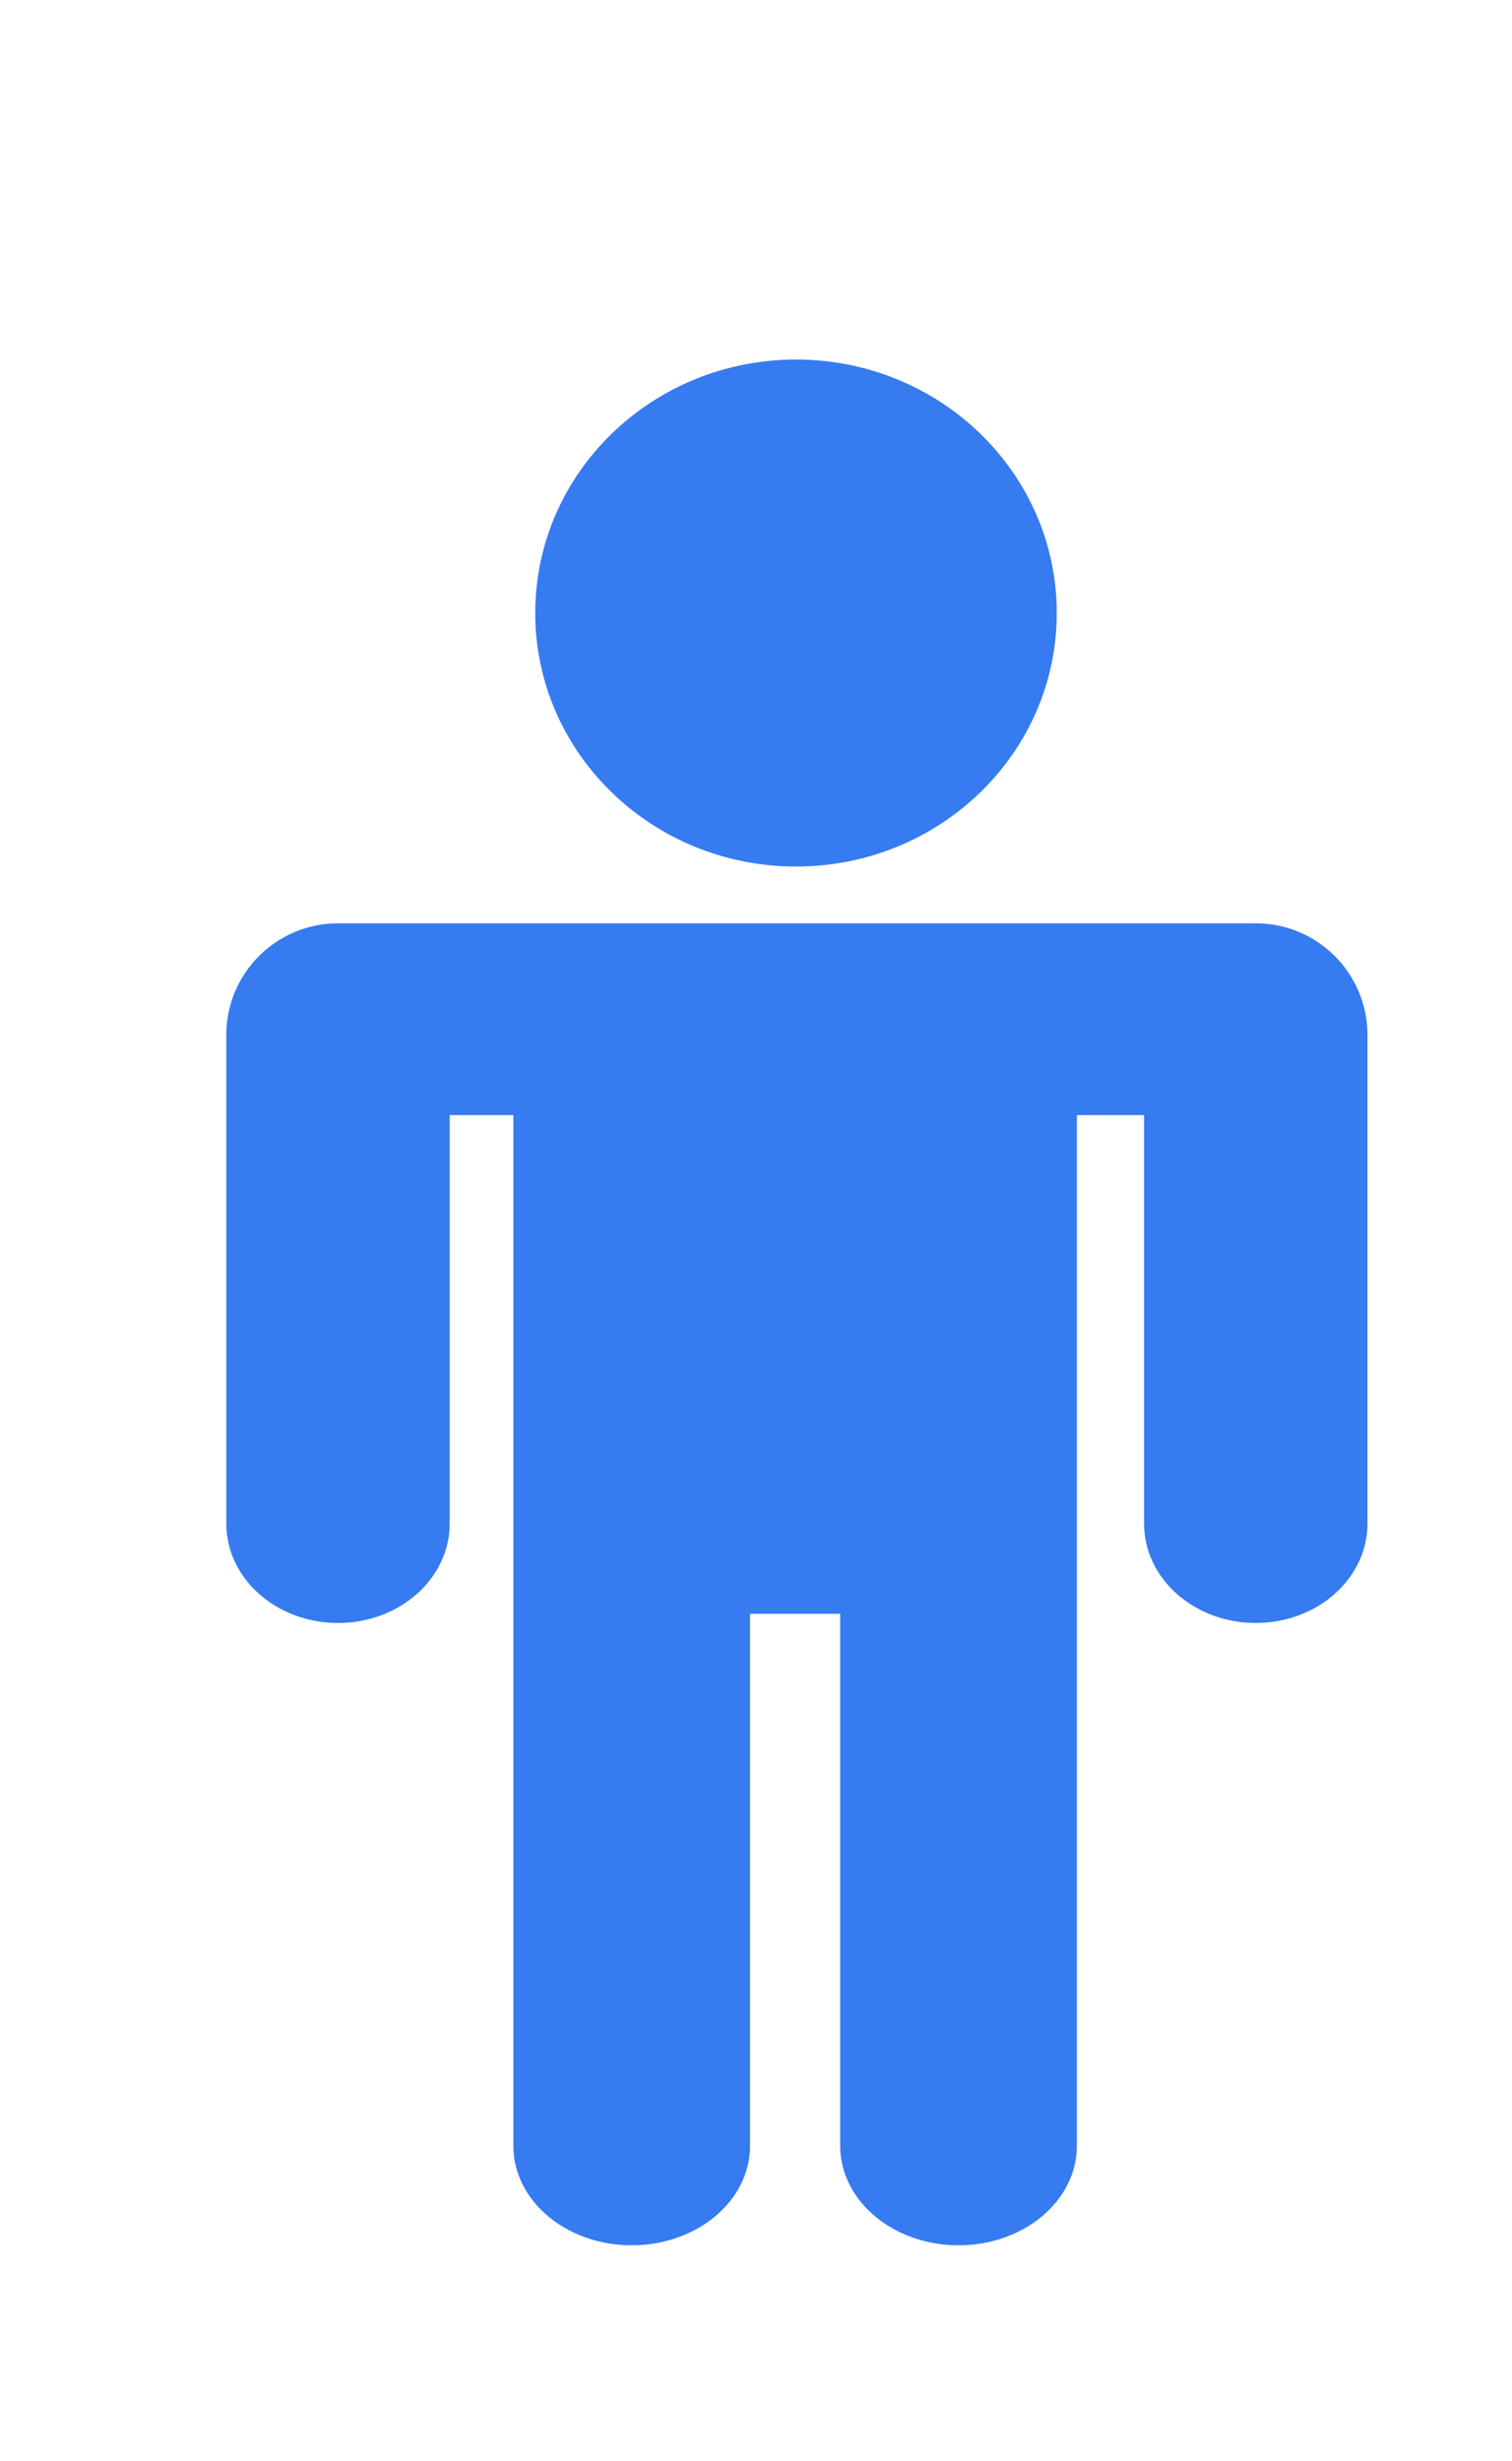 <svg width="6842" height="11135" viewBox="0 0 6842 11135" fill="none" xmlns="http://www.w3.org/2000/svg">
<rect width="6842" height="11135" fill="white"/>
<g filter="url(#filter0_d_9_37)">
<path fill-rule="evenodd" clip-rule="evenodd" d="M4782 2400C4782 3033.47 4253.7 3547 3602 3547C2950.3 3547 2422 3033.47 2422 2400C2422 1766.53 2950.3 1253 3602 1253C4253.7 1253 4782 1766.53 4782 2400ZM2035 6520C2035 6768.53 1808.68 6970 1529.5 6970C1250.32 6970 1024 6768.53 1024 6520V4309.5C1024 4030.32 1250.32 3804 1529.5 3804H2035H2323H2339H3394H4873H5177H5682.5C5961.68 3804 6188 4030.32 6188 4309.5V6520C6188 6768.53 5961.68 6970 5682.5 6970C5403.32 6970 5177 6768.53 5177 6520V4672H4873V9336C4873 9584.53 4633.25 9786 4337.5 9786C4041.75 9786 3802 9584.53 3802 9336V6928.5H3394V9336C3394 9584.53 3154.25 9786 2858.5 9786C2562.75 9786 2323 9584.53 2323 9336V4672H2035V6520Z" fill="#367BF0"/>
</g>
<defs>
<filter id="filter0_d_9_37" x="982.1" y="1253" width="5247.8" height="8948.9" filterUnits="userSpaceOnUse" color-interpolation-filters="sRGB">
<feFlood flood-opacity="0" result="BackgroundImageFix"/>
<feColorMatrix in="SourceAlpha" type="matrix" values="0 0 0 0 0 0 0 0 0 0 0 0 0 0 0 0 0 0 127 0" result="hardAlpha"/>
<feOffset dy="374"/>
<feGaussianBlur stdDeviation="20.95"/>
<feComposite in2="hardAlpha" operator="out"/>
<feColorMatrix type="matrix" values="0 0 0 0 0 0 0 0 0 0 0 0 0 0 0 0 0 0 0.25 0"/>
<feBlend mode="normal" in2="BackgroundImageFix" result="effect1_dropShadow_9_37"/>
<feBlend mode="normal" in="SourceGraphic" in2="effect1_dropShadow_9_37" result="shape"/>
</filter>
</defs>
</svg>
